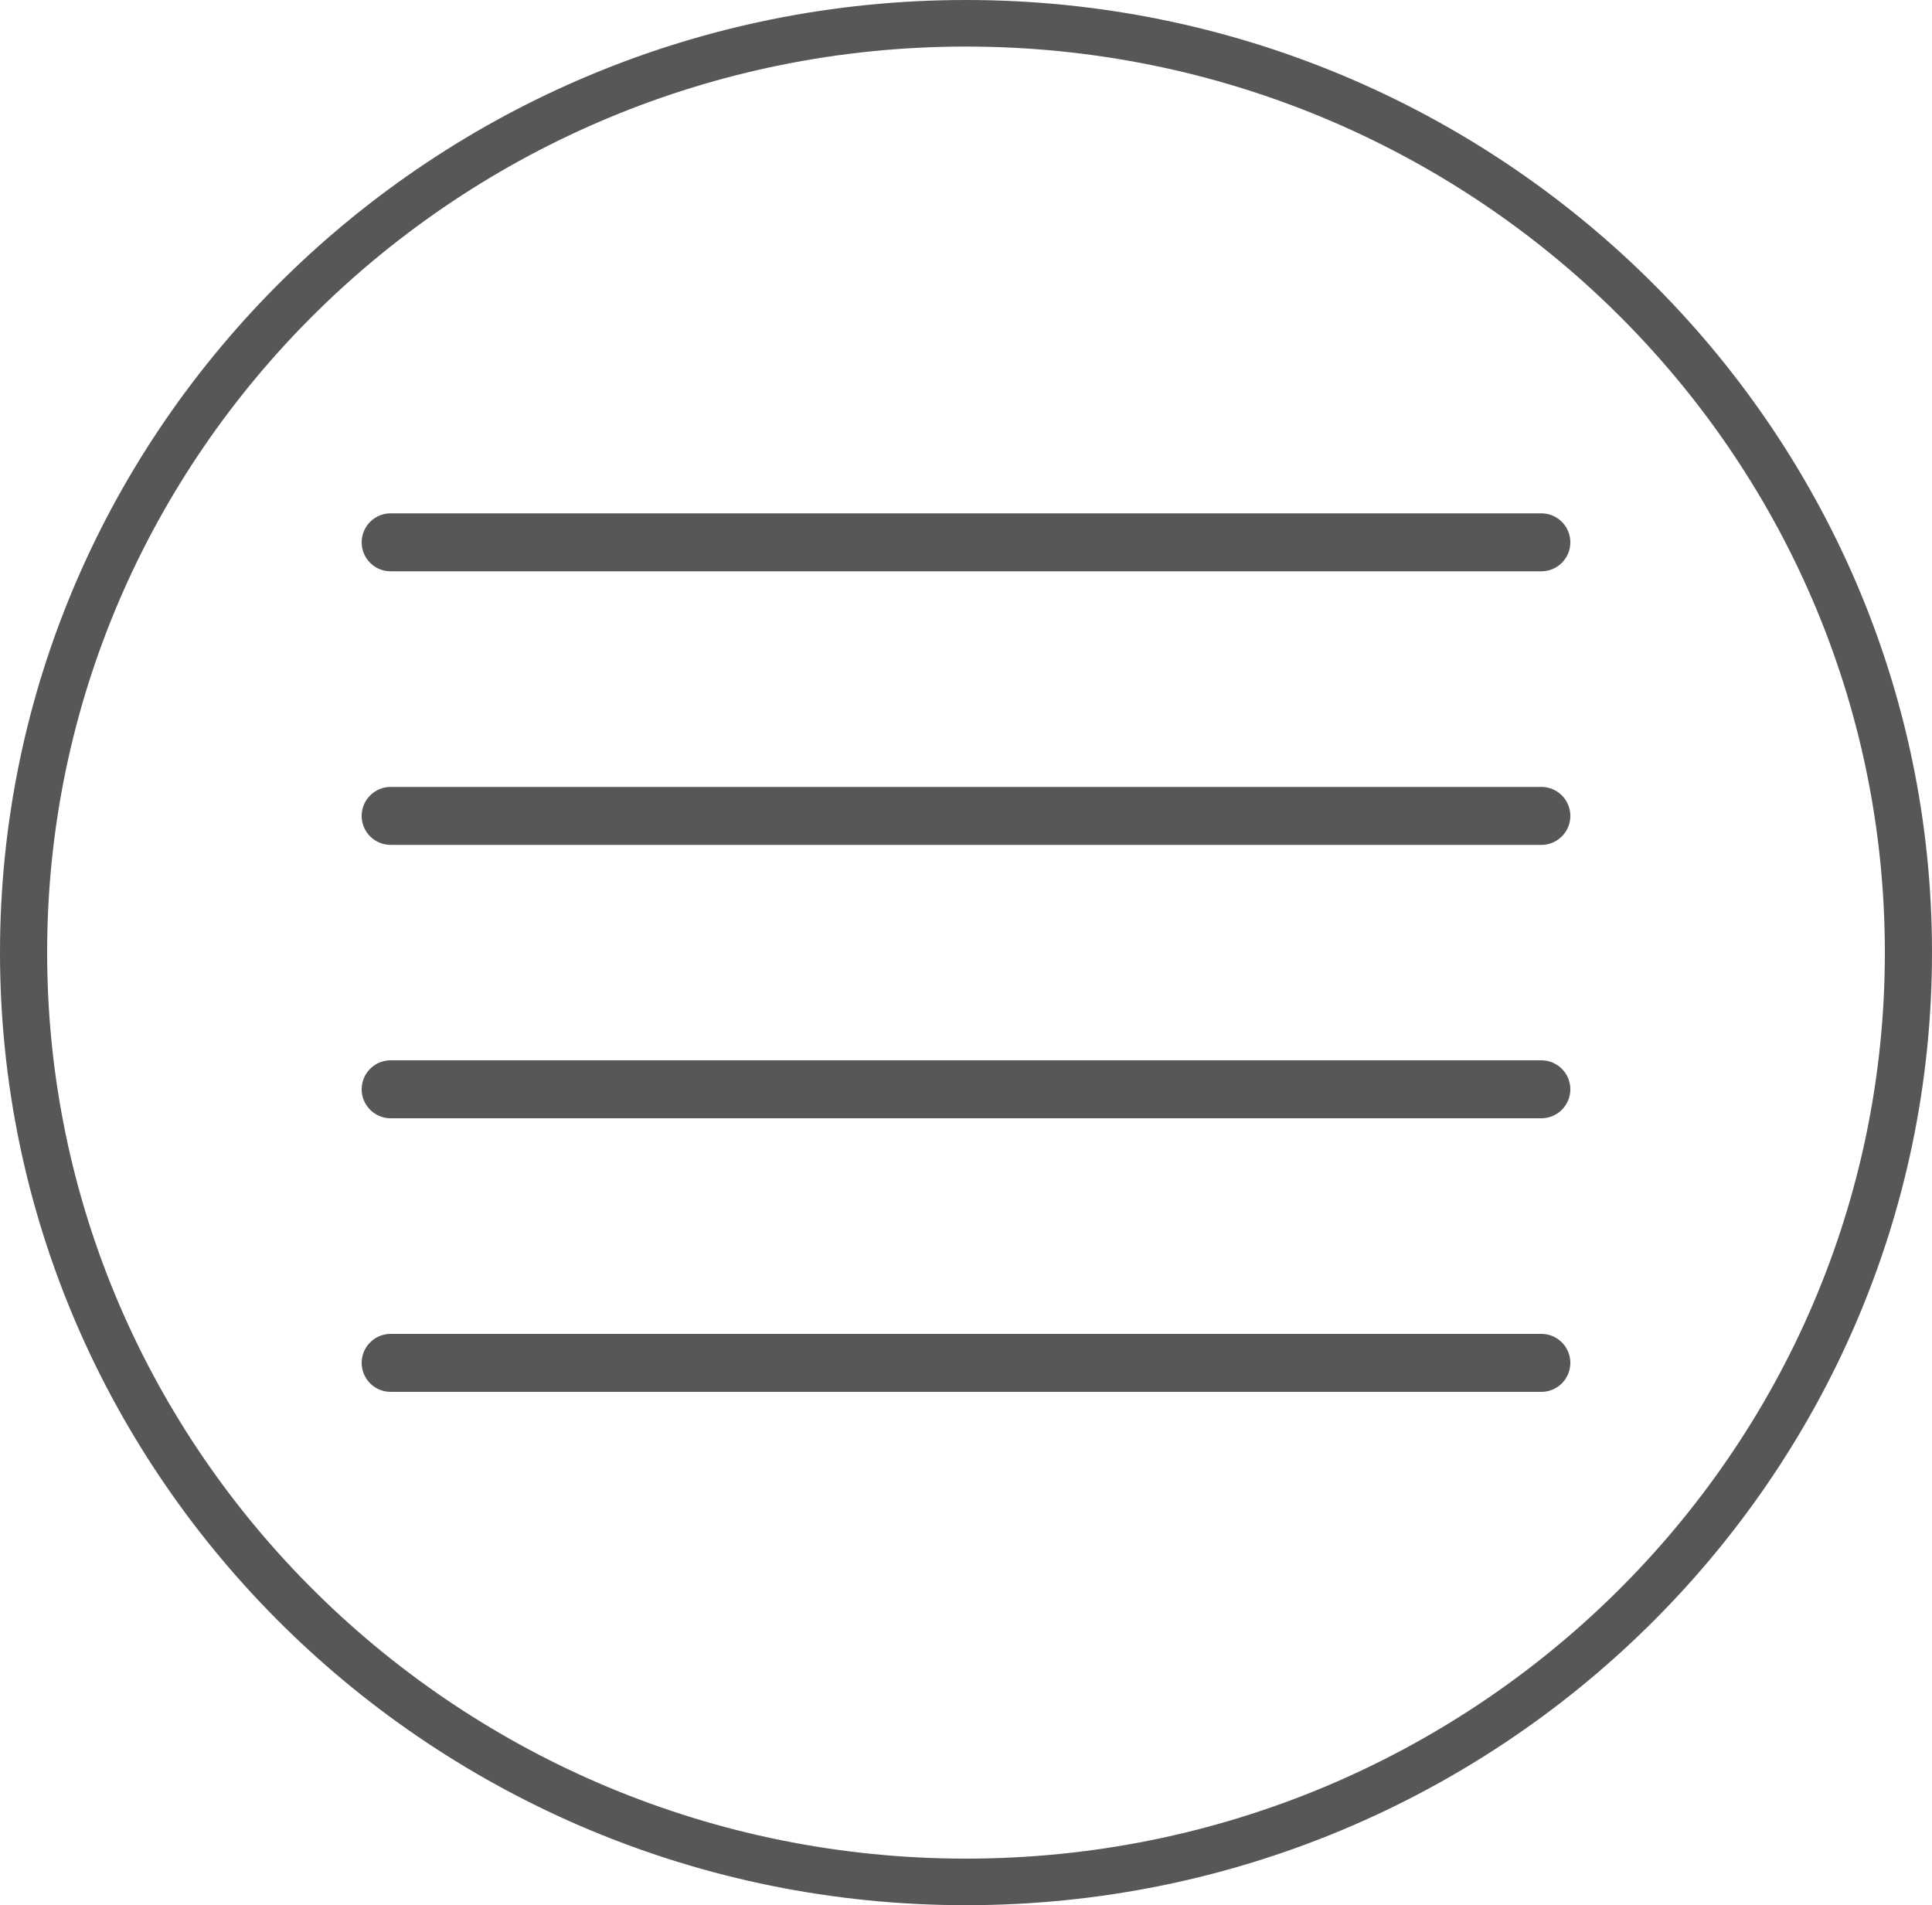 <?xml version="1.0" encoding="UTF-8"?> <svg xmlns="http://www.w3.org/2000/svg" id="Warstwa_1" data-name="Warstwa 1" viewBox="0 0 100 98.61"><defs><style>.cls-1{fill:#575756;}.cls-2,.cls-3{fill:none;}.cls-3{stroke:#575756;stroke-linecap:round;stroke-miterlimit:10;stroke-width:3px;}</style></defs><title>posiada_liniature</title><path class="cls-1" d="M50,2.41c-26.22,0-47.56,21-47.56,46.89S23.78,96.2,50,96.2s47.56-21,47.56-46.9S76.22,2.41,50,2.41m0,96.2C22.43,98.61,0,76.49,0,49.3S22.43,0,50,0s50,22.12,50,49.3S77.57,98.61,50,98.61"></path><rect class="cls-2" width="100" height="98.61"></rect><rect class="cls-2" width="100" height="98.61"></rect><line class="cls-3" x1="79.78" y1="28.07" x2="20.22" y2="28.07"></line><line class="cls-3" x1="79.78" y1="42.23" x2="20.22" y2="42.23"></line><line class="cls-3" x1="79.78" y1="56.38" x2="20.22" y2="56.38"></line><line class="cls-3" x1="79.78" y1="70.54" x2="20.22" y2="70.54"></line></svg> 